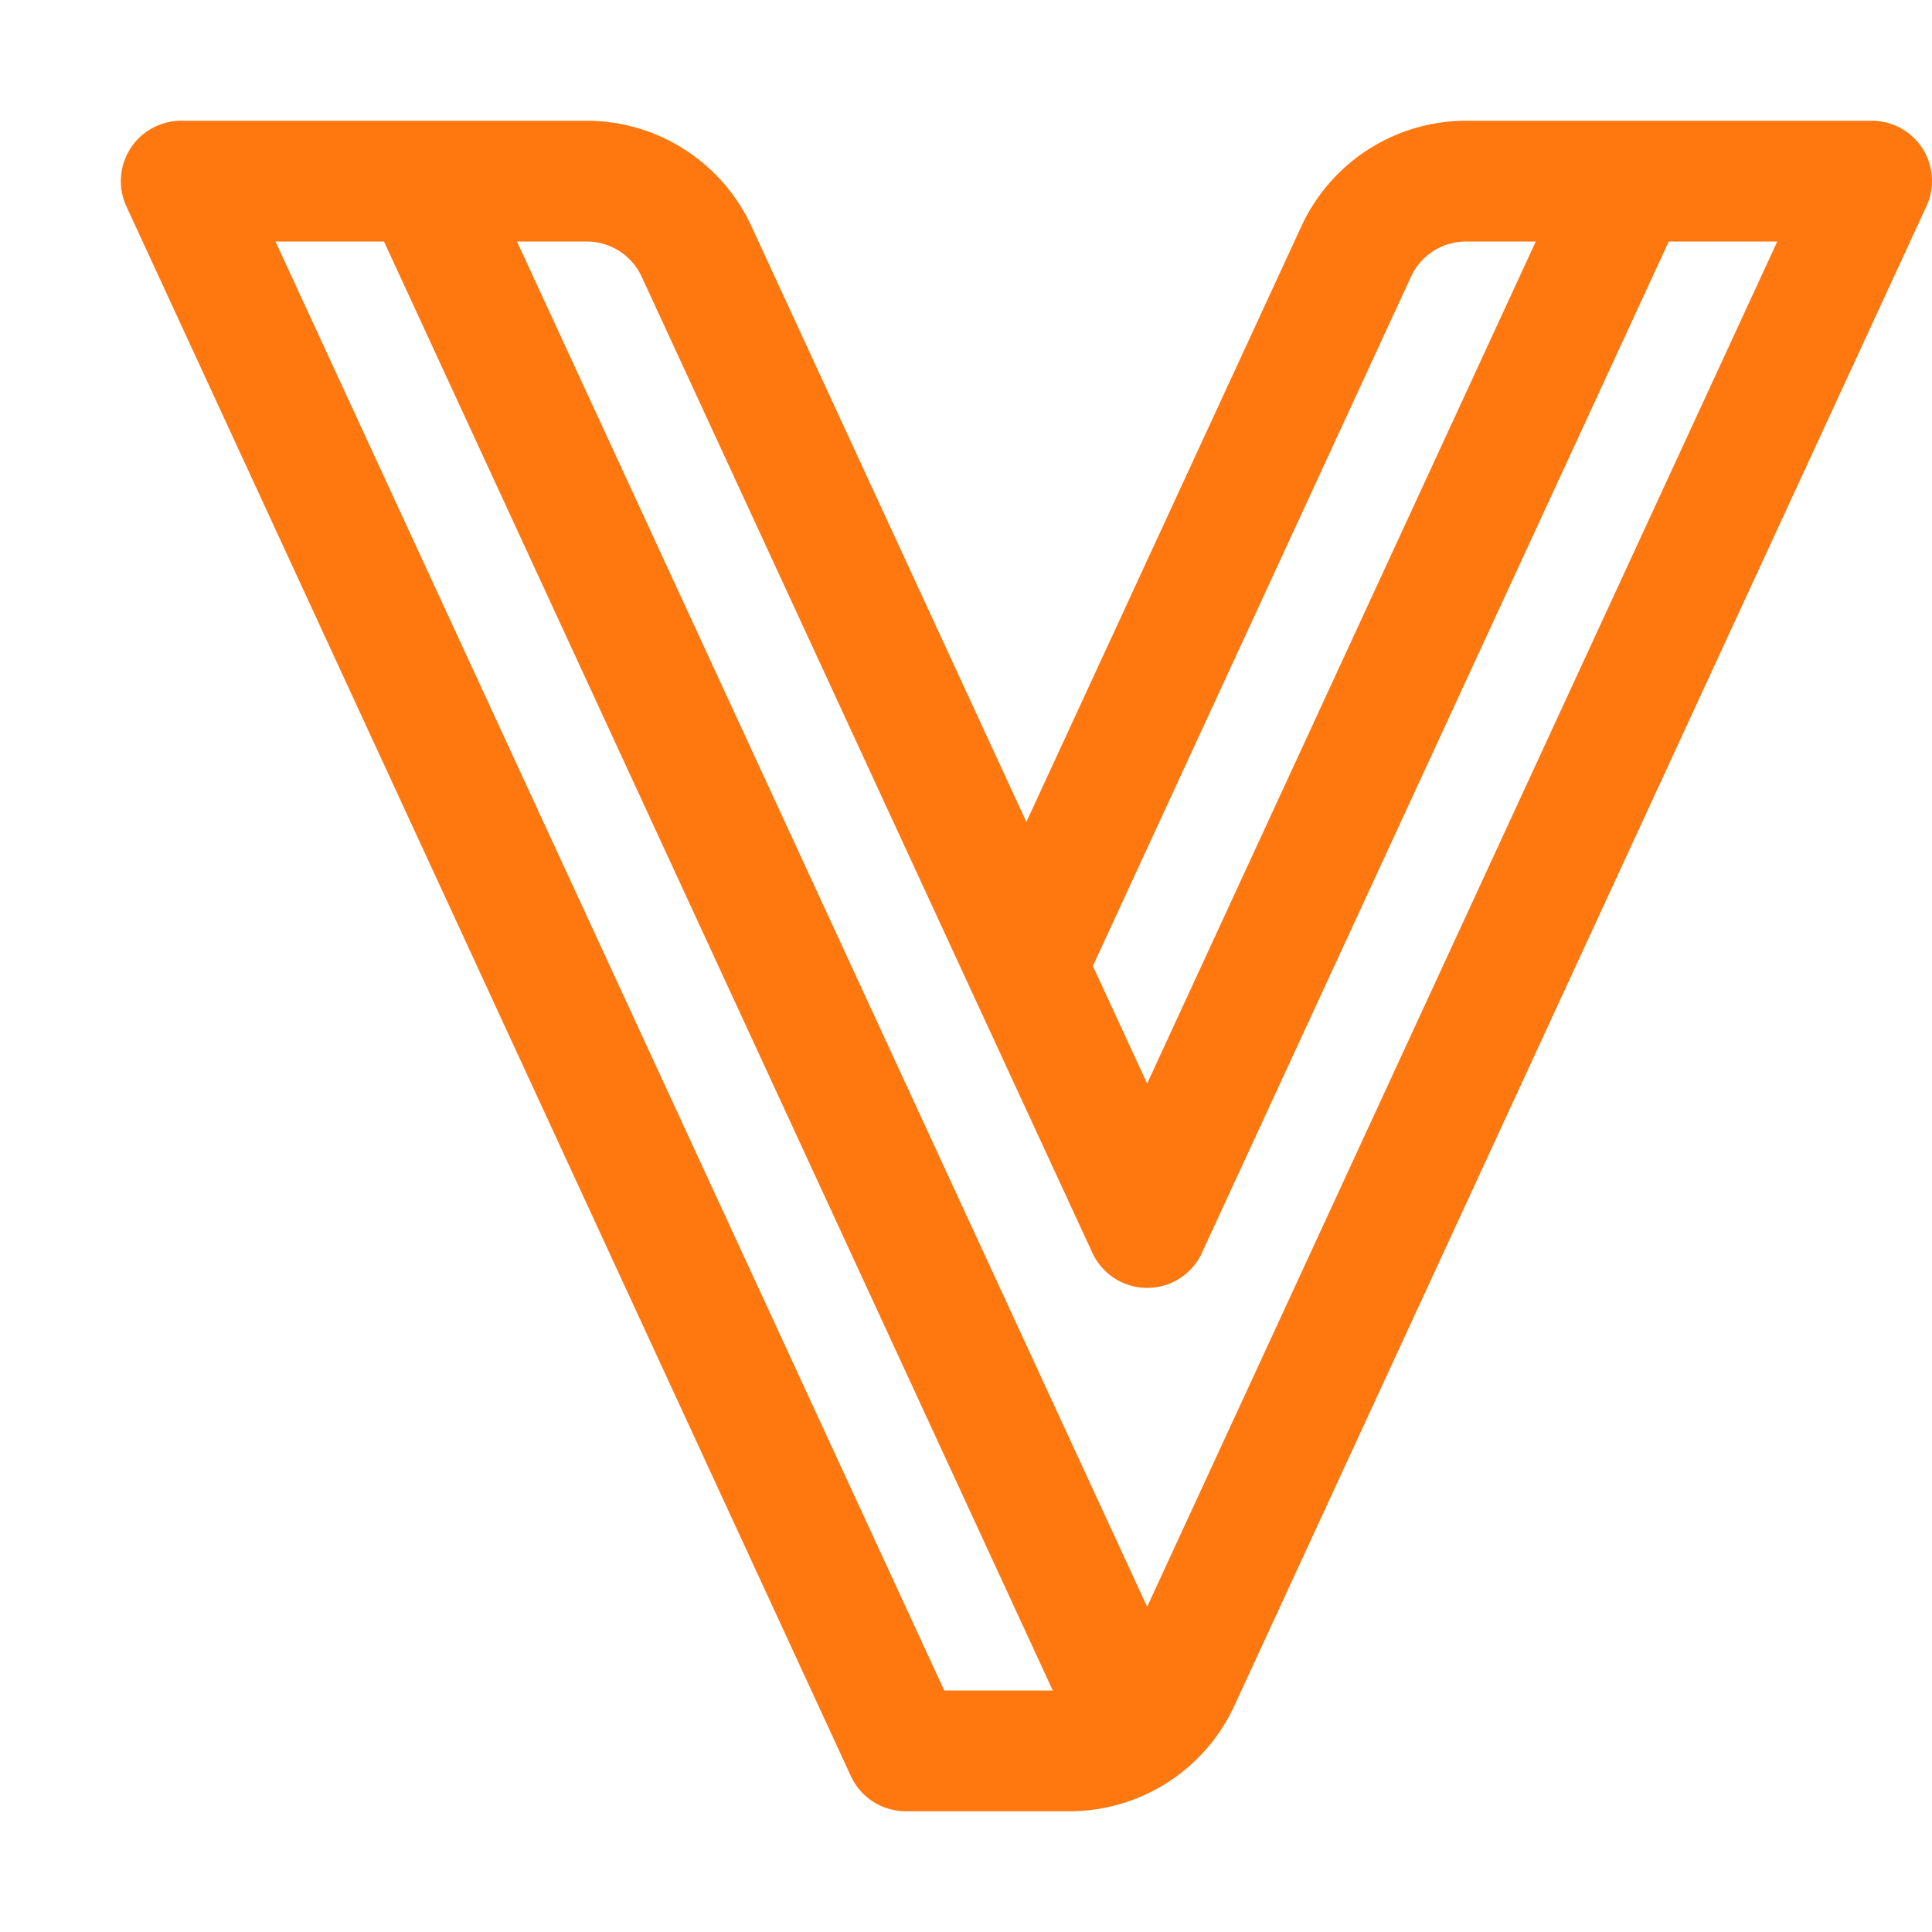 <?xml version="1.0" standalone="no"?><!DOCTYPE svg PUBLIC "-//W3C//DTD SVG 1.1//EN" "http://www.w3.org/Graphics/SVG/1.1/DTD/svg11.dtd"><svg t="1662982092289" class="icon" viewBox="0 0 1024 1024" version="1.1" xmlns="http://www.w3.org/2000/svg" p-id="2519" xmlns:xlink="http://www.w3.org/1999/xlink" width="200" height="200"><path d="M1019 78.75A32 32 0 0 0 992 64H777a96.27 96.27 0 0 0-87.16 55.77L544 435.64 398.21 119.77A96.27 96.27 0 0 0 311.05 64H96a32 32 0 0 0-29 45.41l384 832A32 32 0 0 0 480 960h87a96.27 96.27 0 0 0 87.16-55.77L1021 109.41a32 32 0 0 0-2-30.66z m-271.11 67.84A32.11 32.11 0 0 1 777 128h37L608 574.3 579.24 512zM500.47 896L146 128h57.52L558 896zM608 851.64L274 128h37a32.11 32.11 0 0 1 29.06 18.59l174.82 378.67 0.15 0.33L579 664.08a32 32 0 0 0 58 0.11v-0.11L884.47 128H942z" fill="#ff770f" p-id="2520"></path></svg>